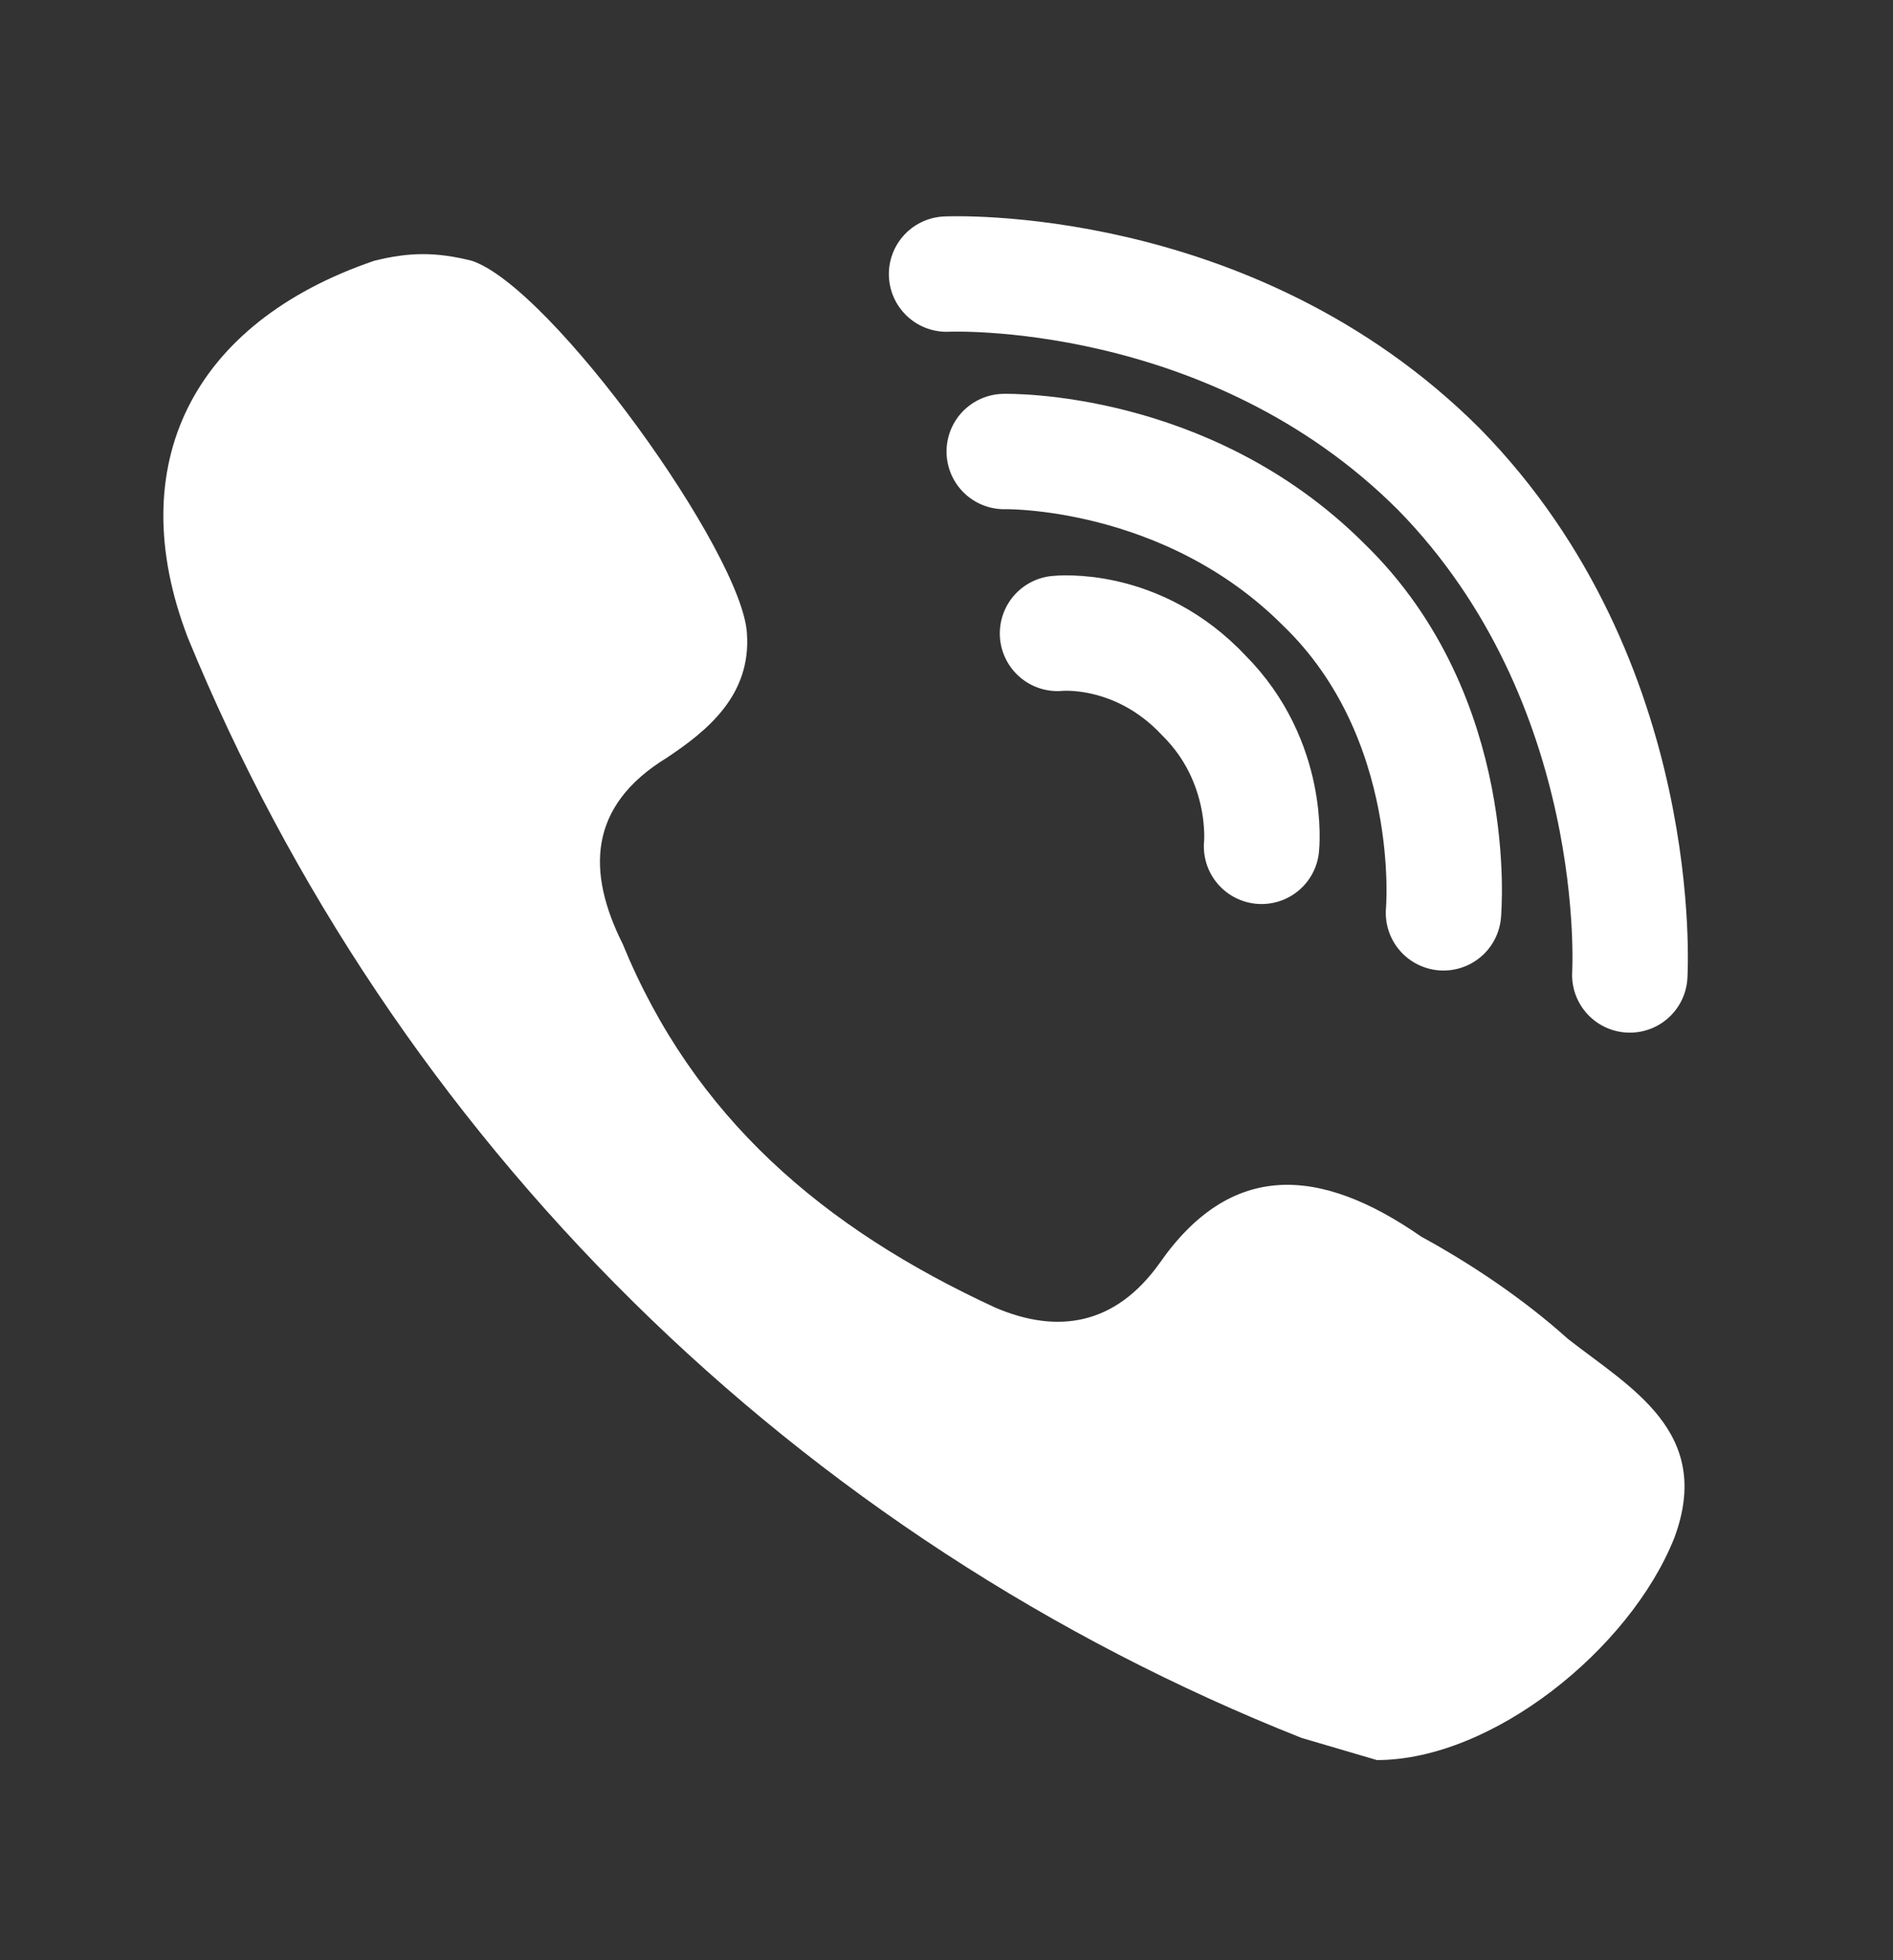 <svg width="28" height="29" viewBox="0 0 28 29" fill="none" xmlns="http://www.w3.org/2000/svg">
<rect x="0" y="0" width="28" height="29" fill="#333333" stroke="none"/>
<path d="M23.188 19.805C22.532 19.214 21.745 18.689 21.023 18.296C19.513 17.245 18.201 17.18 17.151 18.689C16.495 19.608 15.642 19.739 14.723 19.346C12.163 18.164 10.26 16.524 9.21 13.964C8.685 12.914 8.685 11.93 9.867 11.208C10.457 10.814 11.113 10.289 11.048 9.37C10.982 8.189 8.16 4.252 6.979 3.858C6.454 3.727 6.06 3.727 5.535 3.858C2.845 4.777 1.795 6.877 2.779 9.436C4.29 13.117 6.527 16.455 9.357 19.251C12.187 22.048 15.552 24.245 19.251 25.711L20.366 26.039C22.073 26.039 24.107 24.399 24.763 22.758C25.354 21.183 24.107 20.527 23.188 19.805Z" fill="white"/>
<path d="M14.854 6.68C14.854 6.68 17.545 6.614 19.579 8.649C21.613 10.617 21.351 13.505 21.351 13.505M15.642 9.371C15.642 9.371 16.823 9.239 17.807 10.289C18.792 11.274 18.66 12.521 18.66 12.521M14.001 4.055C14.001 4.055 18.201 3.858 21.285 6.943C24.37 10.092 24.107 14.424 24.107 14.424" stroke="white" stroke-width="1.707" stroke-linecap="round"/>
</svg>
